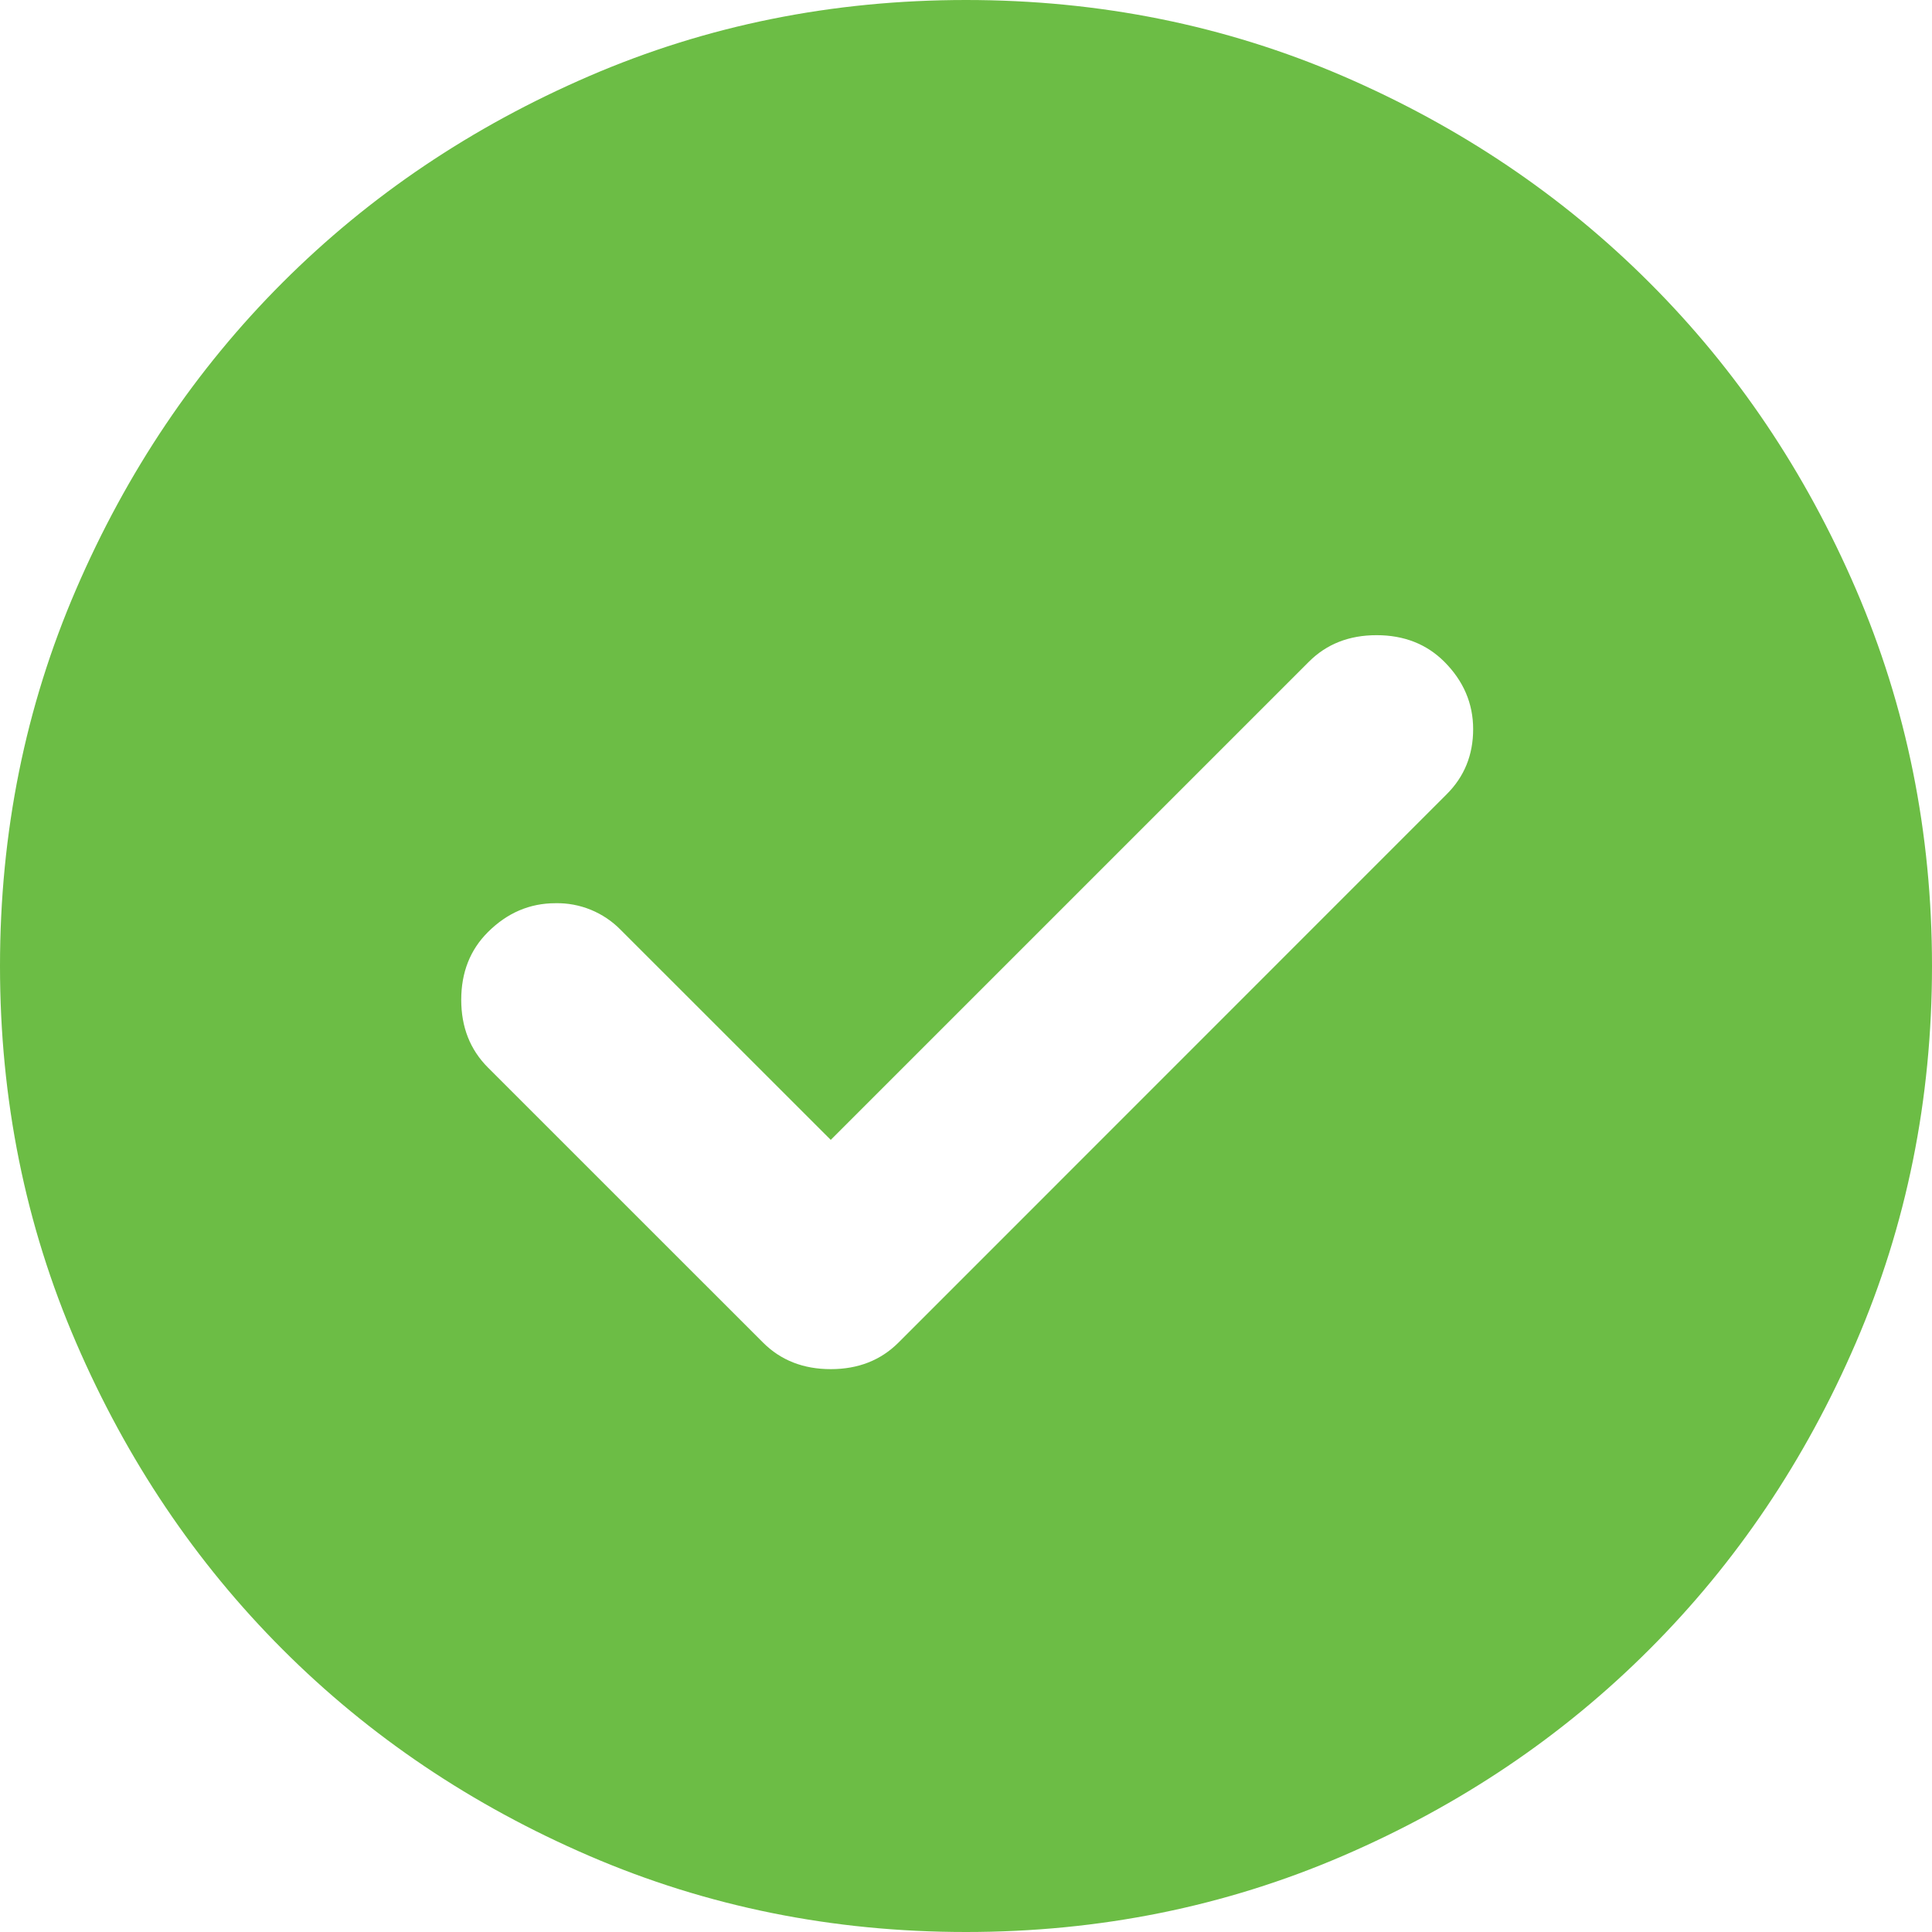 <?xml version="1.0" encoding="utf-8"?>
<!-- Generator: Adobe Illustrator 16.0.0, SVG Export Plug-In . SVG Version: 6.00 Build 0)  -->
<!DOCTYPE svg PUBLIC "-//W3C//DTD SVG 1.1//EN" "http://www.w3.org/Graphics/SVG/1.1/DTD/svg11.dtd">
<svg version="1.1" id="Layer_1" xmlns="http://www.w3.org/2000/svg" xmlns:xlink="http://www.w3.org/1999/xlink" x="0px" y="0px"
	 width="30px" height="30px" viewBox="0 0 30 30" enable-background="new 0 0 30 30" xml:space="preserve">
<path fill="#6CBD45" d="M12.9,17.7l-3.263-3.262c-0.266-0.271-0.632-0.421-1.012-0.413c-0.4,0-0.75,0.15-1.05,0.45
	C7.3,14.75,7.162,15.1,7.162,15.525c0,0.425,0.138,0.773,0.413,1.05l4.275,4.274c0.275,0.274,0.625,0.411,1.05,0.411
	c0.425,0,0.775-0.137,1.05-0.411l8.512-8.514c0.276-0.274,0.413-0.612,0.413-1.012c0-0.4-0.15-0.75-0.45-1.05
	C22.15,10,21.8,9.863,21.375,9.863S20.6,10,20.325,10.275L12.9,17.7z M15,30c-2.075,0-4.025-0.395-5.85-1.182
	c-1.825-0.787-3.413-1.856-4.763-3.207c-1.35-1.351-2.418-2.938-3.205-4.762C0.394,19.025,0,17.075,0,15s0.394-4.025,1.182-5.85
	c0.787-1.825,1.856-3.413,3.206-4.763c1.35-1.35,2.937-2.418,4.762-3.206C10.975,0.393,12.925,0,15,0s4.025,0.394,5.85,1.18
	c1.825,0.788,3.412,1.858,4.762,3.208c1.352,1.35,2.421,2.937,3.207,4.762C29.605,10.975,30,12.925,30,15s-0.395,4.025-1.182,5.85
	c-0.787,1.825-1.856,3.412-3.207,4.762c-1.351,1.352-2.938,2.421-4.762,3.207C19.025,29.605,17.075,30,15,30z"/>
</svg>
